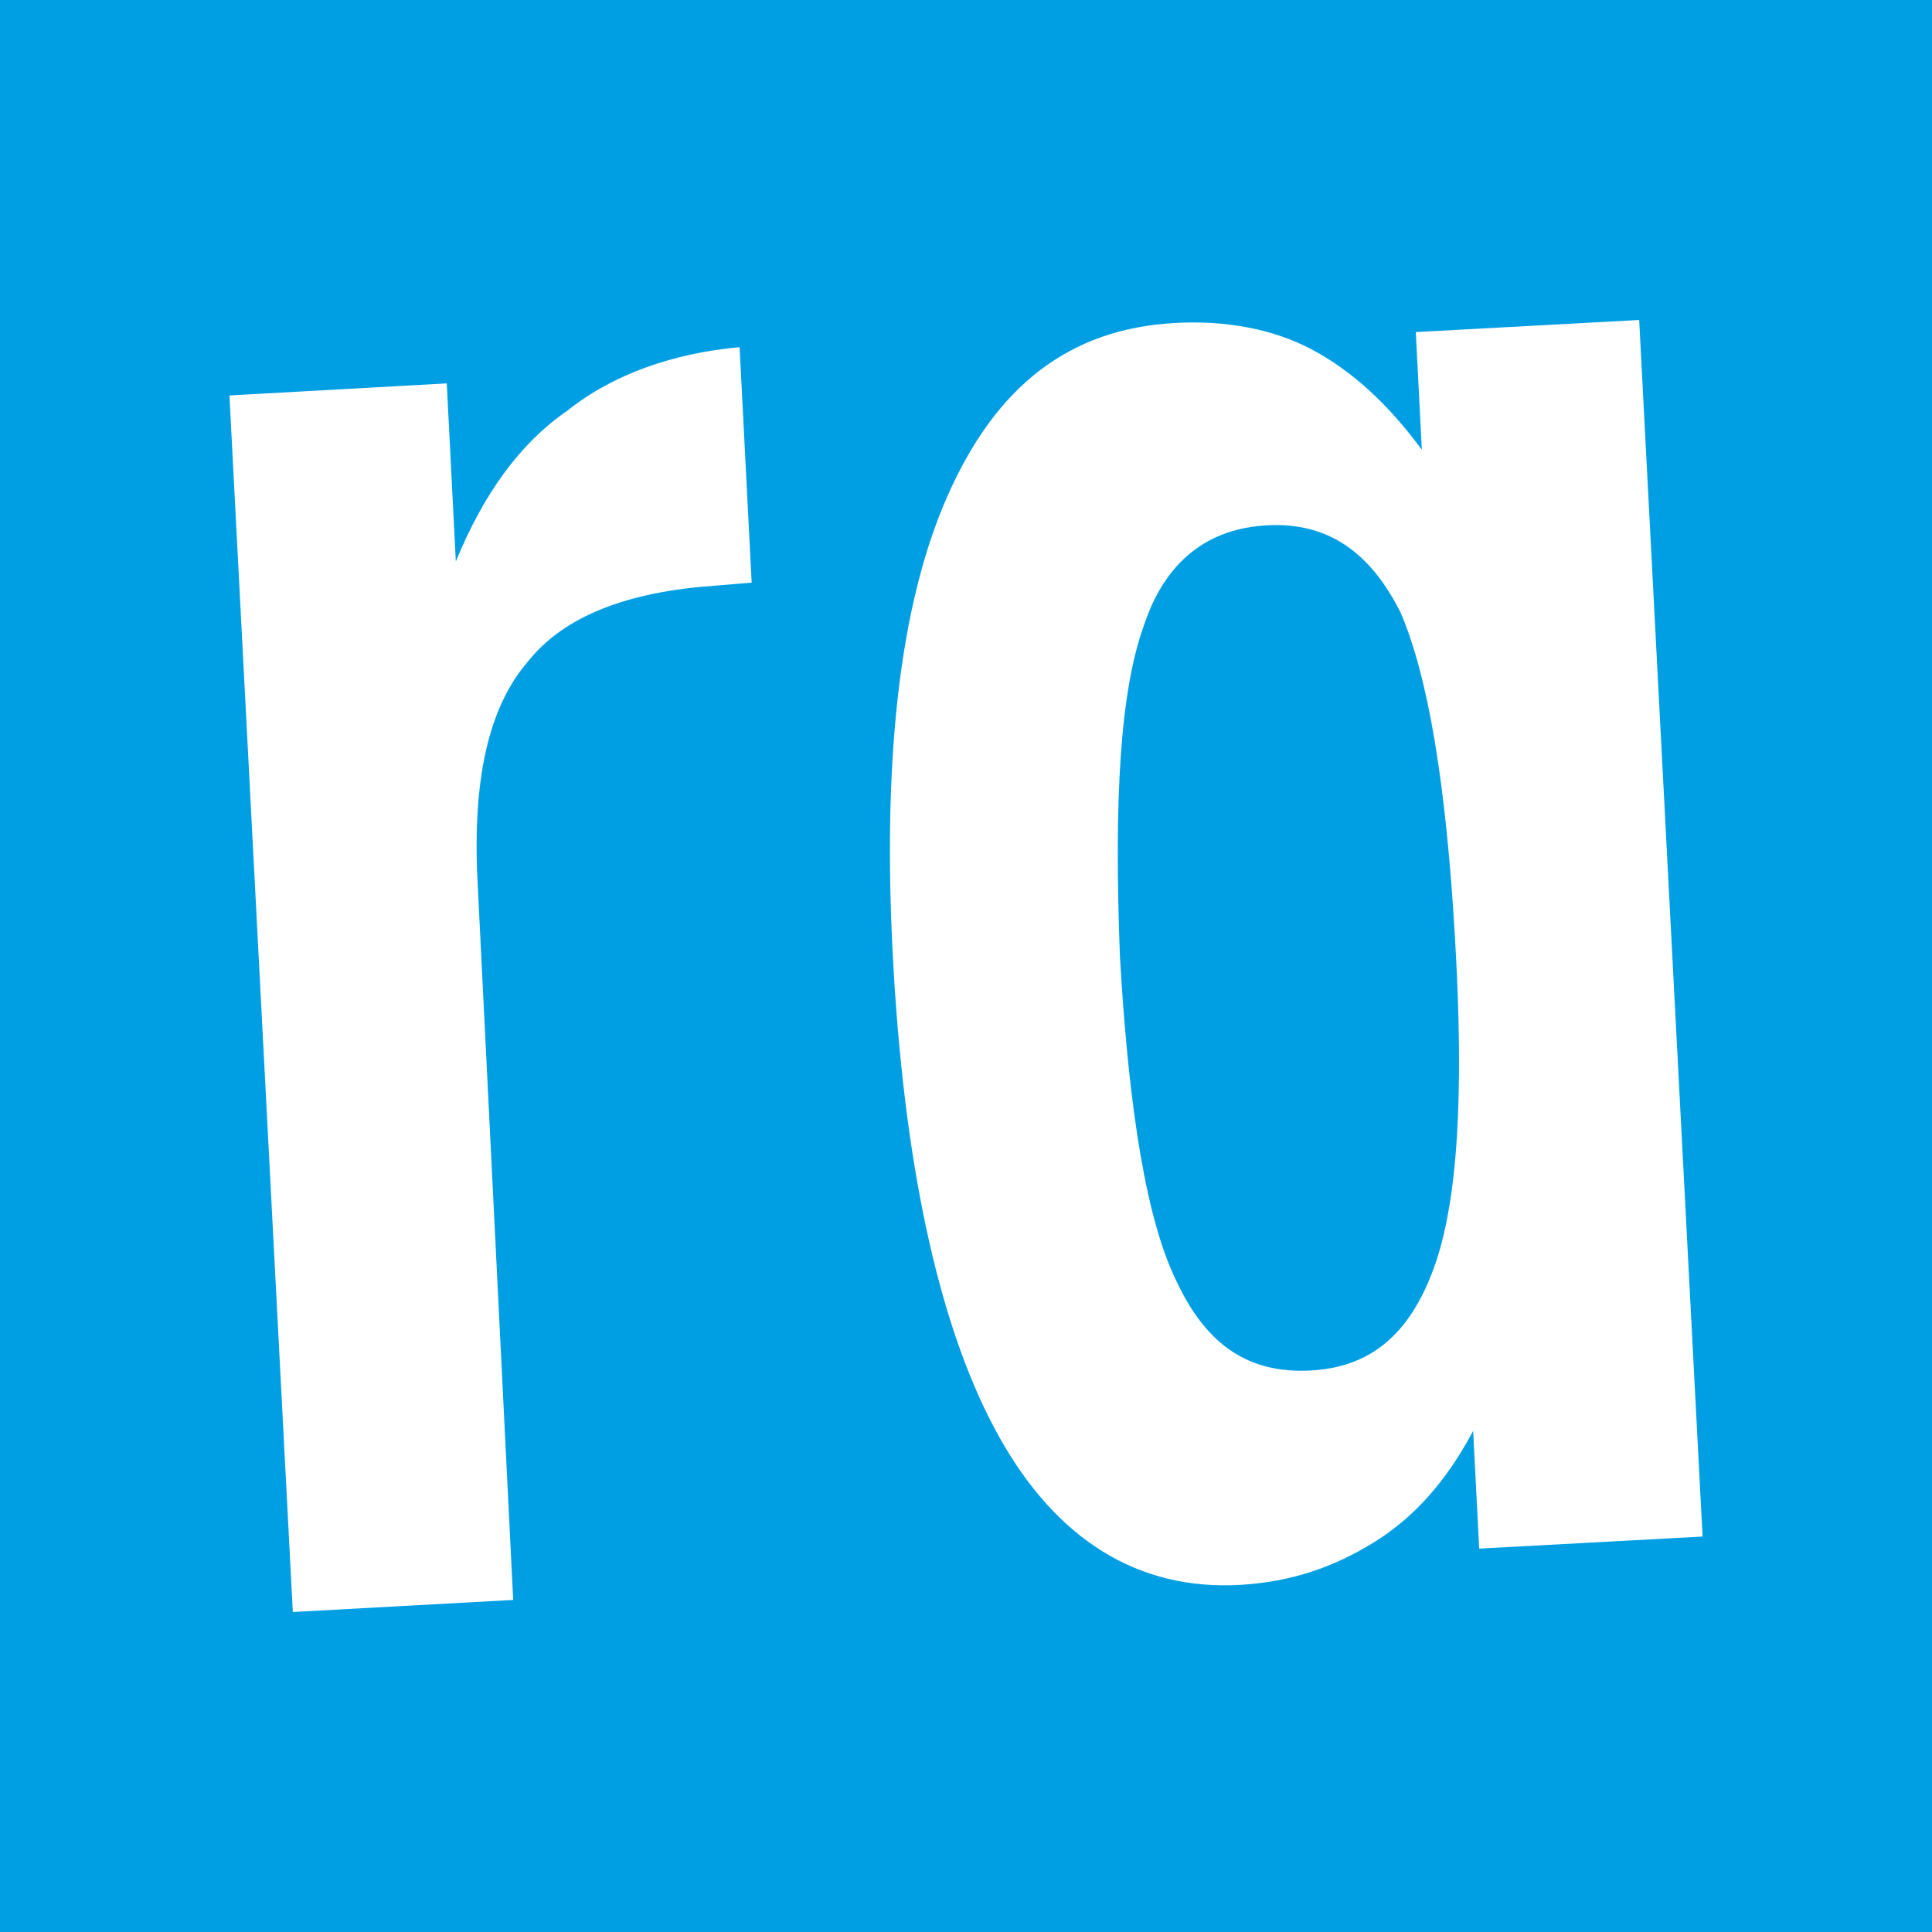 <svg xmlns="http://www.w3.org/2000/svg" version="1.1" xmlns:xlink="http://www.w3.org/1999/xlink" xmlns:svgjs="http://svgjs.com/svgjs" width="64" height="64"><rect width="100%" height="100%" fill="#333333" stroke="none"/><svg version="1.1" xmlns="http://www.w3.org/2000/svg" x="0px" y="0px" viewBox="0 0 64 64" style="enable-background:new 0 0 64 64;" xml:space="preserve">
<style type="text/css">
	.st0{fill:#009FE3;}
	.st1{fill:#FFFFFF;}
</style>
    <g>
	<rect class="st0" width="64" height="64"></rect>
        <g>
		<path class="st1" d="M9.7,53.4L7.6,13.1l7.2-0.4l0.3,5.9c0.9-2.2,2.1-3.9,3.7-5c1.5-1.2,3.5-1.9,5.7-2.1l0.4,7.8l-1.2,0.1
			c-2.9,0.2-5,1-6.2,2.5c-1.3,1.5-1.8,3.8-1.7,6.9L17,53L9.7,53.4z"></path>
            <path class="st1" d="M49,51.3l-0.2-3.9c-0.9,1.7-2,2.9-3.3,3.7c-1.3,0.8-2.7,1.3-4.4,1.4c-3.4,0.2-6.1-1.5-8-4.9
			c-1.9-3.4-3.1-8.6-3.5-15.5c-0.4-6.9,0.2-12.1,1.8-15.7c1.6-3.6,4-5.5,7.5-5.7c1.7-0.1,3.3,0.2,4.6,0.9c1.3,0.7,2.5,1.8,3.6,3.3
			L46.9,11l7.4-0.4l2.1,40.3L49,51.3z M37.1,31.7c0.3,5.2,0.9,8.8,1.9,10.8c1,2.1,2.4,3,4.4,2.9c2-0.1,3.3-1.2,4.1-3.4
			c0.8-2.2,1-5.8,0.7-10.9c-0.3-5.2-0.9-8.7-1.8-10.8c-1-2-2.4-3-4.4-2.9c-2,0.1-3.4,1.2-4.1,3.3C37.1,22.9,36.9,26.5,37.1,31.7z"></path>
	</g>
</g>
</svg><style>@media (prefers-color-scheme: light) { :root { filter: none; } }
</style></svg>